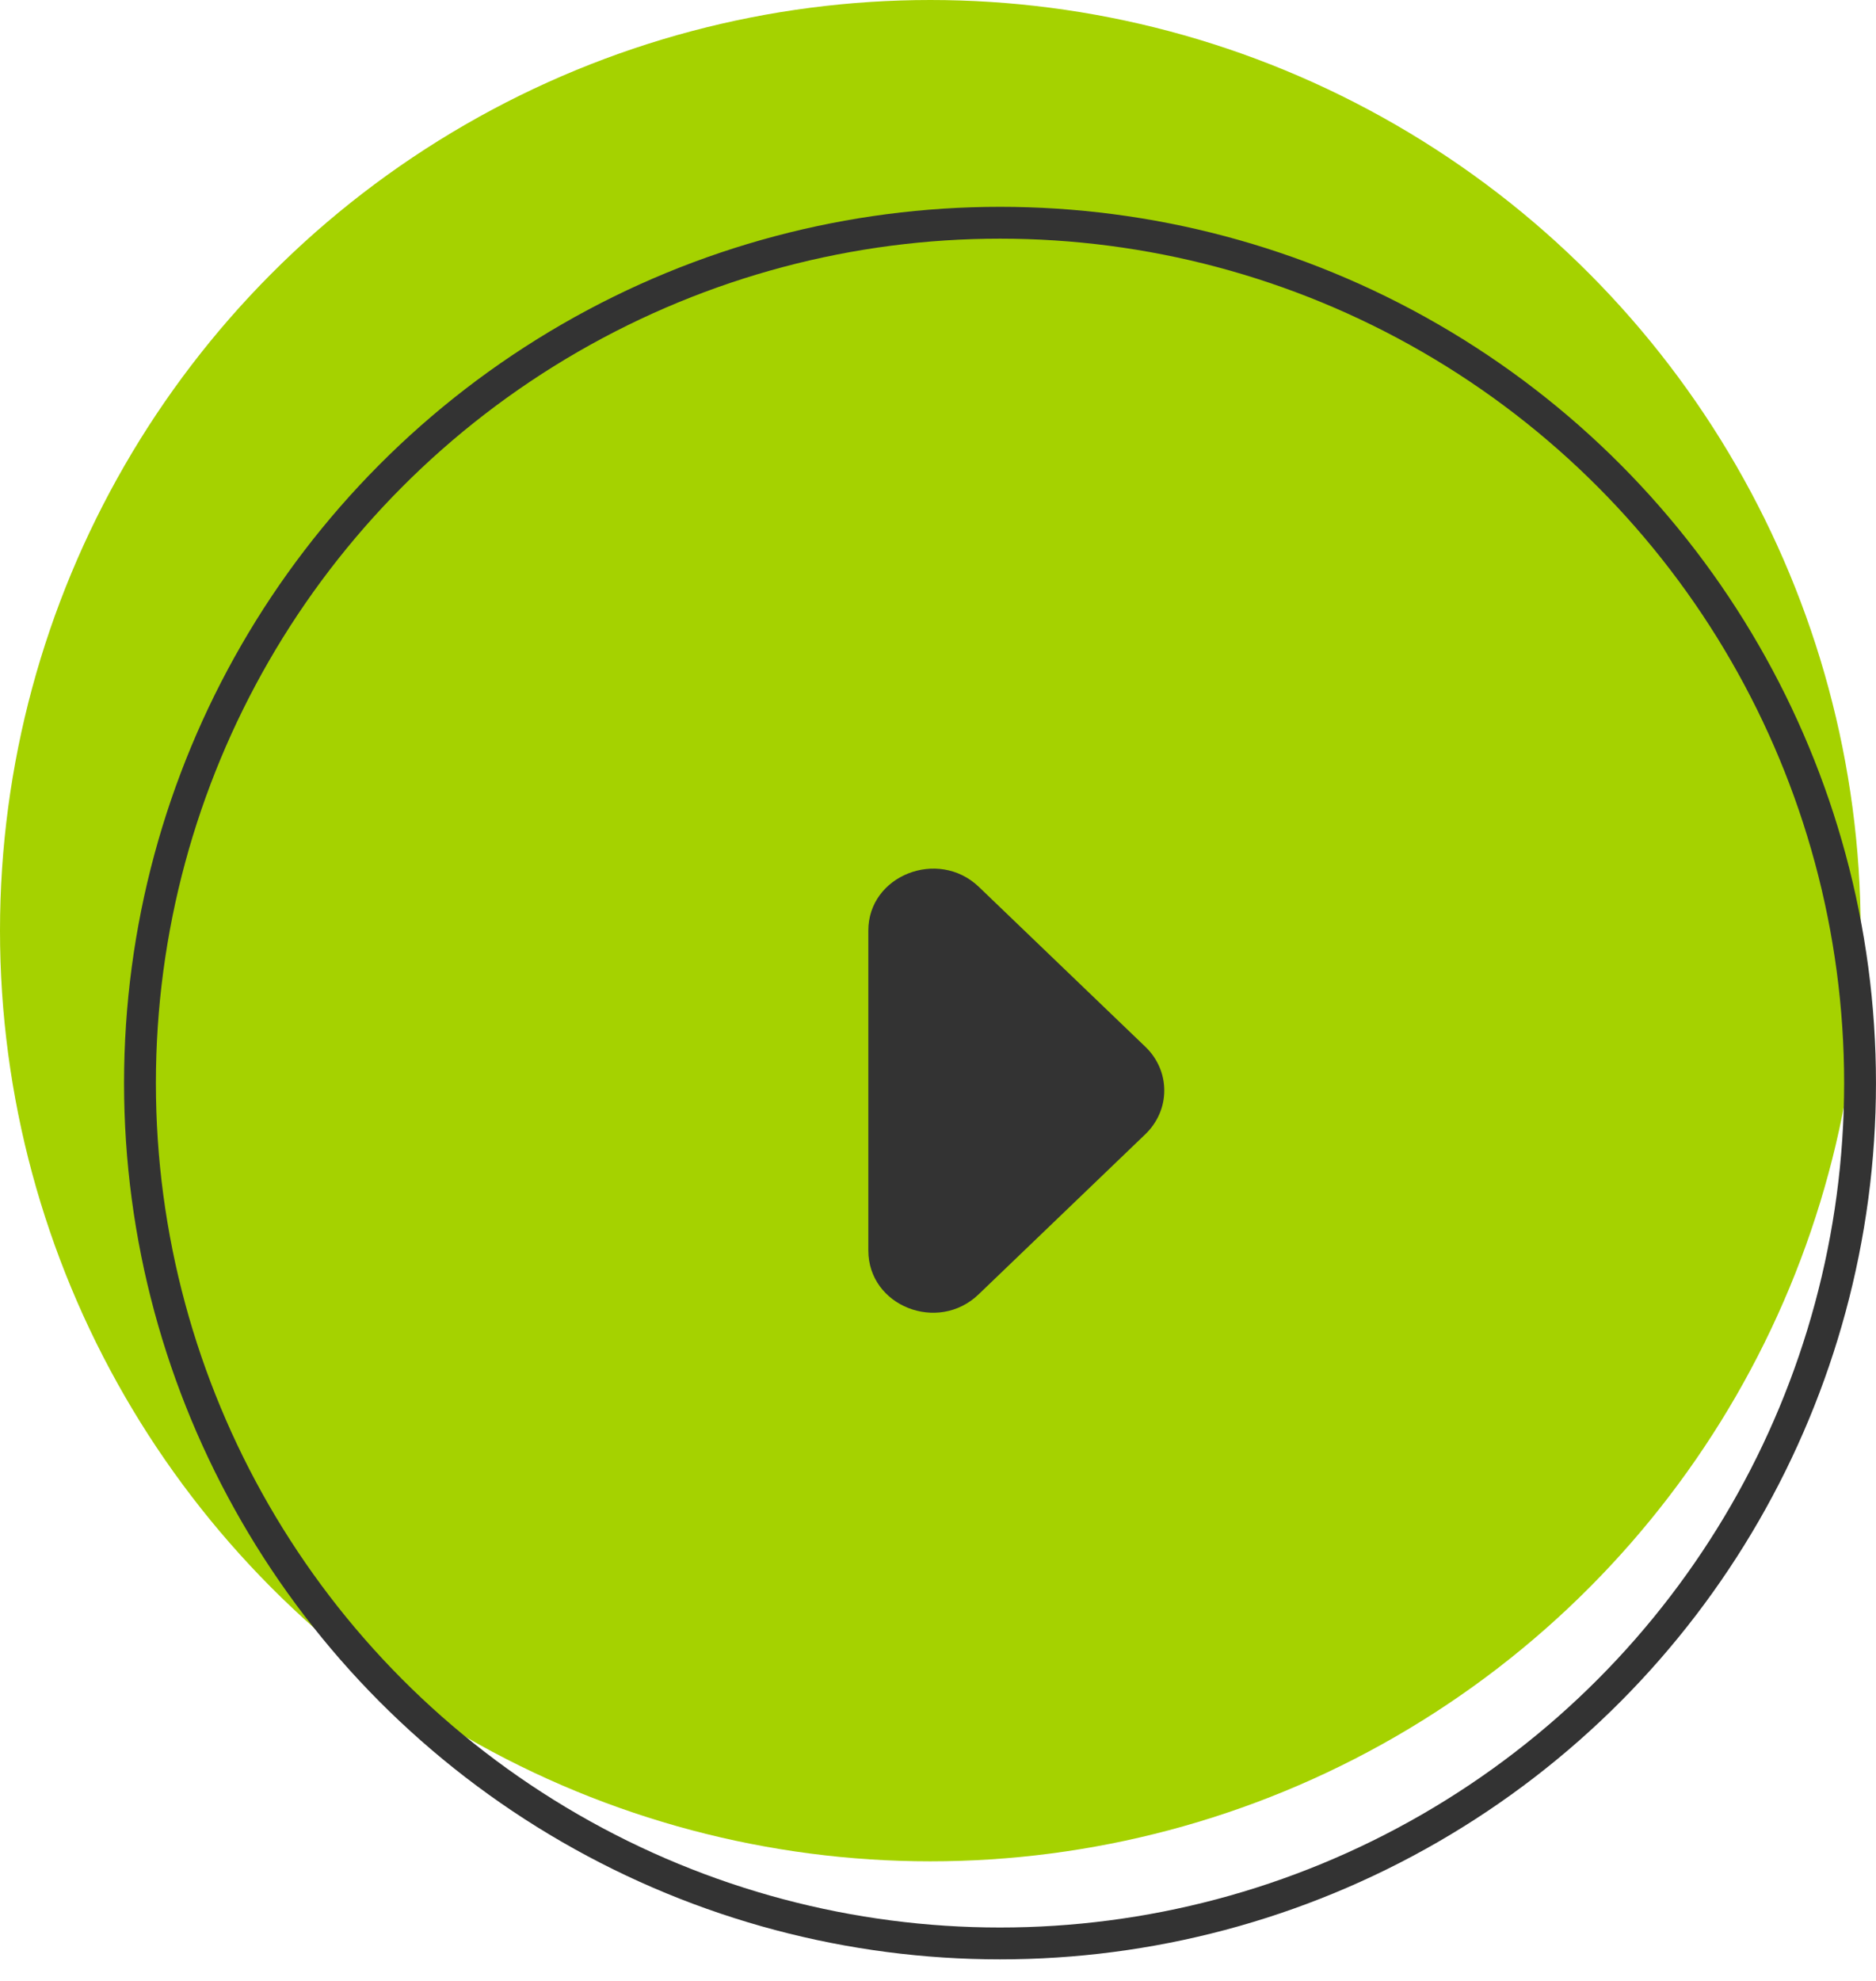 <svg xmlns="http://www.w3.org/2000/svg" width="36" height="38" viewBox="0 0 36 38" fill="none"><circle cx="17.853" cy="17.853" r="17.853" fill="#A5D200"></circle><path d="M18.778 24.831L21.981 21.756C22.095 21.646 22.186 21.515 22.248 21.372C22.311 21.228 22.342 21.074 22.342 20.919C22.342 20.763 22.311 20.609 22.248 20.465C22.186 20.322 22.095 20.191 21.981 20.082L18.778 17.007C17.998 16.27 16.663 16.793 16.663 17.85V23.988C16.663 25.056 17.998 25.579 18.778 24.831Z" fill="#333333"></path><circle cx="16.81" cy="16.81" r="16.504" transform="matrix(-1 0 0 1 36 3.967)" stroke="#333333" stroke-width="0.611"></circle></svg>
